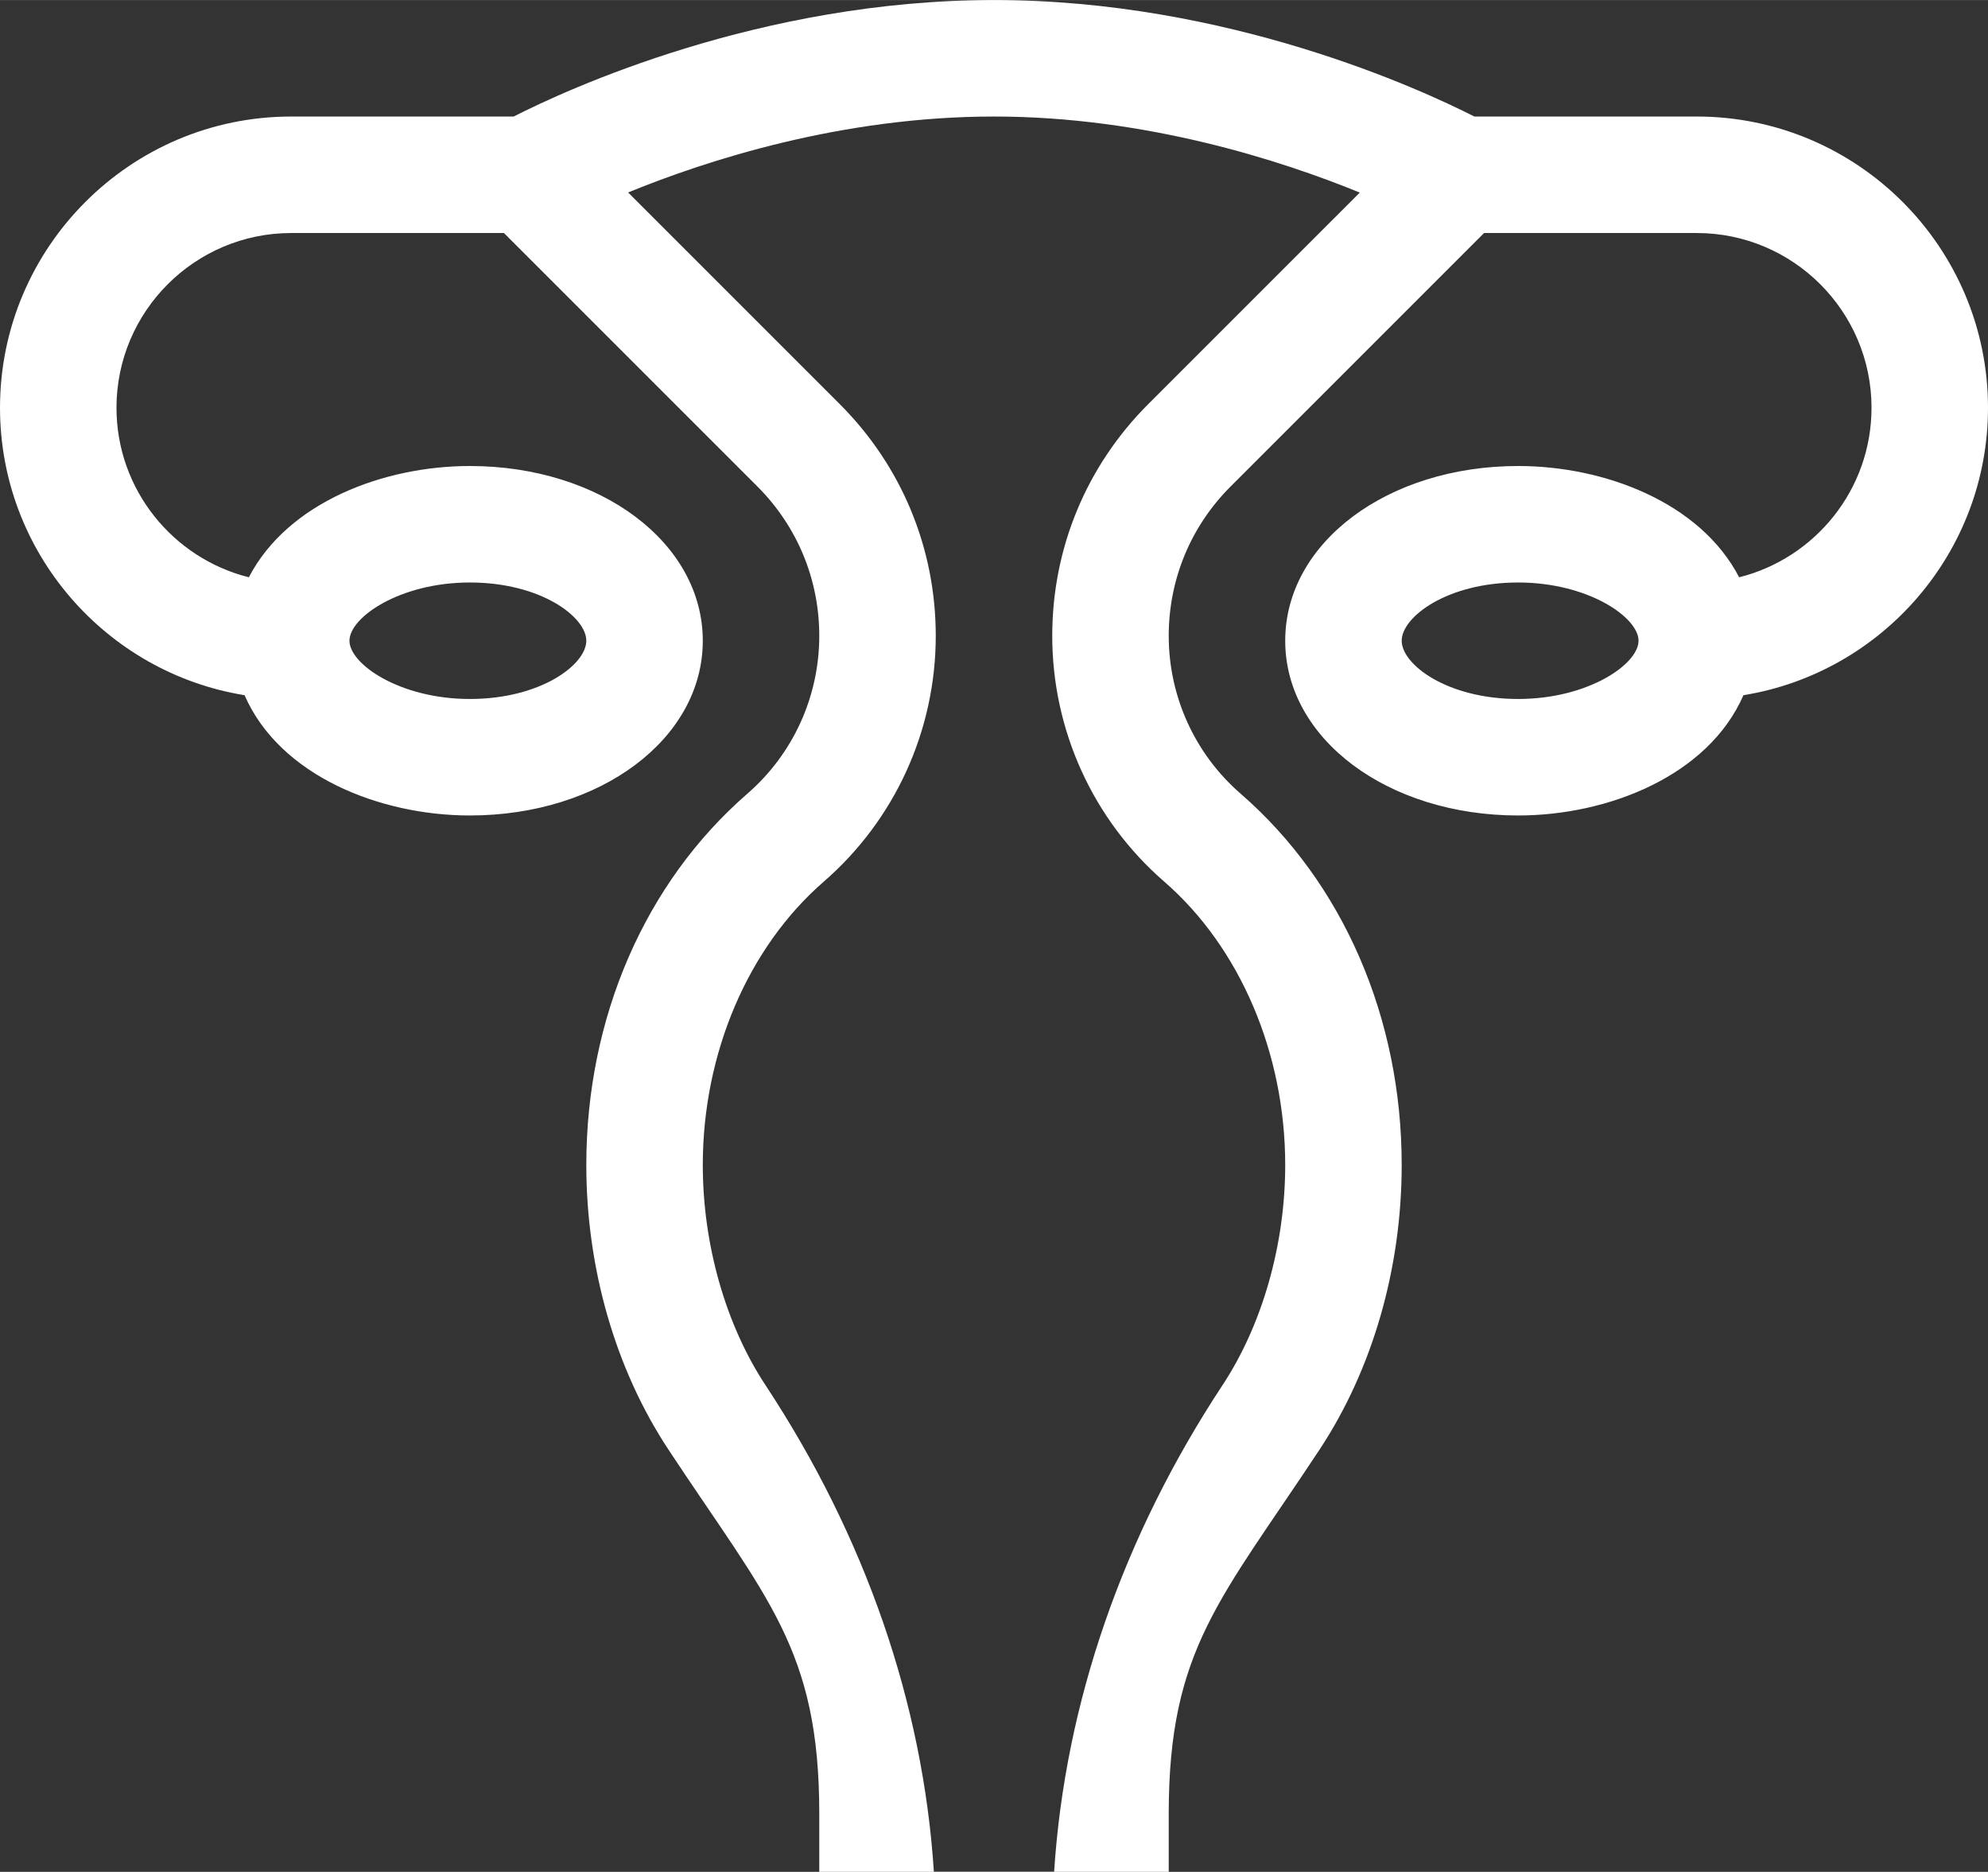 <svg xmlns="http://www.w3.org/2000/svg" xmlns:xlink="http://www.w3.org/1999/xlink" xmlns:xodm="http://www.corel.com/coreldraw/odm/2003" xml:space="preserve" width="2480px" height="2335px" style="shape-rendering:geometricPrecision; text-rendering:geometricPrecision; image-rendering:optimizeQuality; fill-rule:evenodd; clip-rule:evenodd" viewBox="0 0 2480 2334.9"><rect x="0" y="0" width="2480" height="2334.9" fill="#333333" stroke="none"/> <defs> <style type="text/css"> .fil0 {fill:white;fill-rule:nonzero} </style> </defs> <g id="&#x421;&#x43B;&#x43E;&#x439;_x0020_1">  <path class="fil0" d="M305.08 867.15c44,100.72 169.13,150.04 281.01,150.04 162.97,0 290.63,-95.74 290.63,-217.97 0,-122.23 -127.66,-217.97 -290.63,-217.97 -107.06,0 -226.88,44.97 -275.65,138.8 -94.74,-23.68 -165.13,-109.49 -165.13,-211.46 0,-120.18 97.78,-217.96 217.97,-217.96l265.38 0 316.21 316.2c49.76,49.76 77.16,115.93 77.16,186.3 0,75.64 -32.67,147.38 -89.64,196.83 -127.73,110.88 -200.98,279.7 -200.98,463.17 0,128.78 36.3,254.75 102.23,354.71 123.25,186.88 188.39,249.08 188.39,454.41l0 72.65 435.94 0 0 -72.65c0,-205.33 65.14,-267.54 188.39,-454.41 65.93,-99.96 102.23,-225.93 102.23,-354.71 0,-183.47 -73.25,-352.29 -200.98,-463.17 -56.97,-49.45 -89.64,-121.19 -89.64,-196.83 0,-70.38 27.4,-136.54 77.16,-186.3l316.21 -316.2 265.38 0c120.19,0 217.97,97.78 217.97,217.96 0,101.97 -70.39,187.78 -165.13,211.46 -48.7,-93.68 -168.3,-138.8 -275.65,-138.8 -162.97,0 -290.63,95.74 -290.63,217.97 0,122.23 127.66,217.97 290.63,217.97 111.78,0 236.98,-49.26 281.01,-150.04 172.74,-27.94 305.08,-178.05 305.08,-358.56 0,-200.31 -162.97,-363.28 -363.28,-363.28l-277.51 0c-65.9,-33.54 -307.37,-145.31 -599.21,-145.31 -291.84,0 -533.31,111.76 -599.21,145.31l-277.51 0c-200.31,0 -363.28,162.97 -363.28,363.28 0,180.51 132.34,330.62 305.08,358.56zm281.01 -140.59c88.71,0 145.32,43.03 145.32,72.66 0,29.62 -56.61,72.65 -145.32,72.65 -87.1,0 -150.15,-43.4 -150.15,-72.65 0,-29.26 63.05,-72.66 150.15,-72.66zm1307.82 145.31c-88.71,0 -145.32,-43.03 -145.32,-72.65 0,-29.63 56.61,-72.66 145.32,-72.66 87.1,0 150.15,43.4 150.15,72.66 0,29.25 -63.05,72.65 -150.15,72.65zm-653.91 -726.56c189.39,0 358.21,54.8 456.31,94.85l-263.93 263.92c-77.21,77.21 -119.72,179.86 -119.72,289.05 0,117.77 50.91,229.5 139.69,306.57 94.51,82.04 150.93,214.16 150.93,353.43 0,99.2 -28.51,199.33 -78.22,274.71 -124.56,188.87 -196.49,397.26 -210.05,606.85l-150.03 0c-13.56,-209.59 -85.48,-417.98 -210.04,-606.85 -49.71,-75.38 -78.22,-175.51 -78.22,-274.71 0,-139.27 56.42,-271.39 150.93,-353.43 88.78,-77.07 139.69,-188.8 139.69,-306.57 0,-109.19 -42.51,-211.84 -119.72,-289.05l-264.05 -264.04c97.79,-40.05 266.17,-94.73 456.43,-94.73l0 0z"></path> </g> </svg>